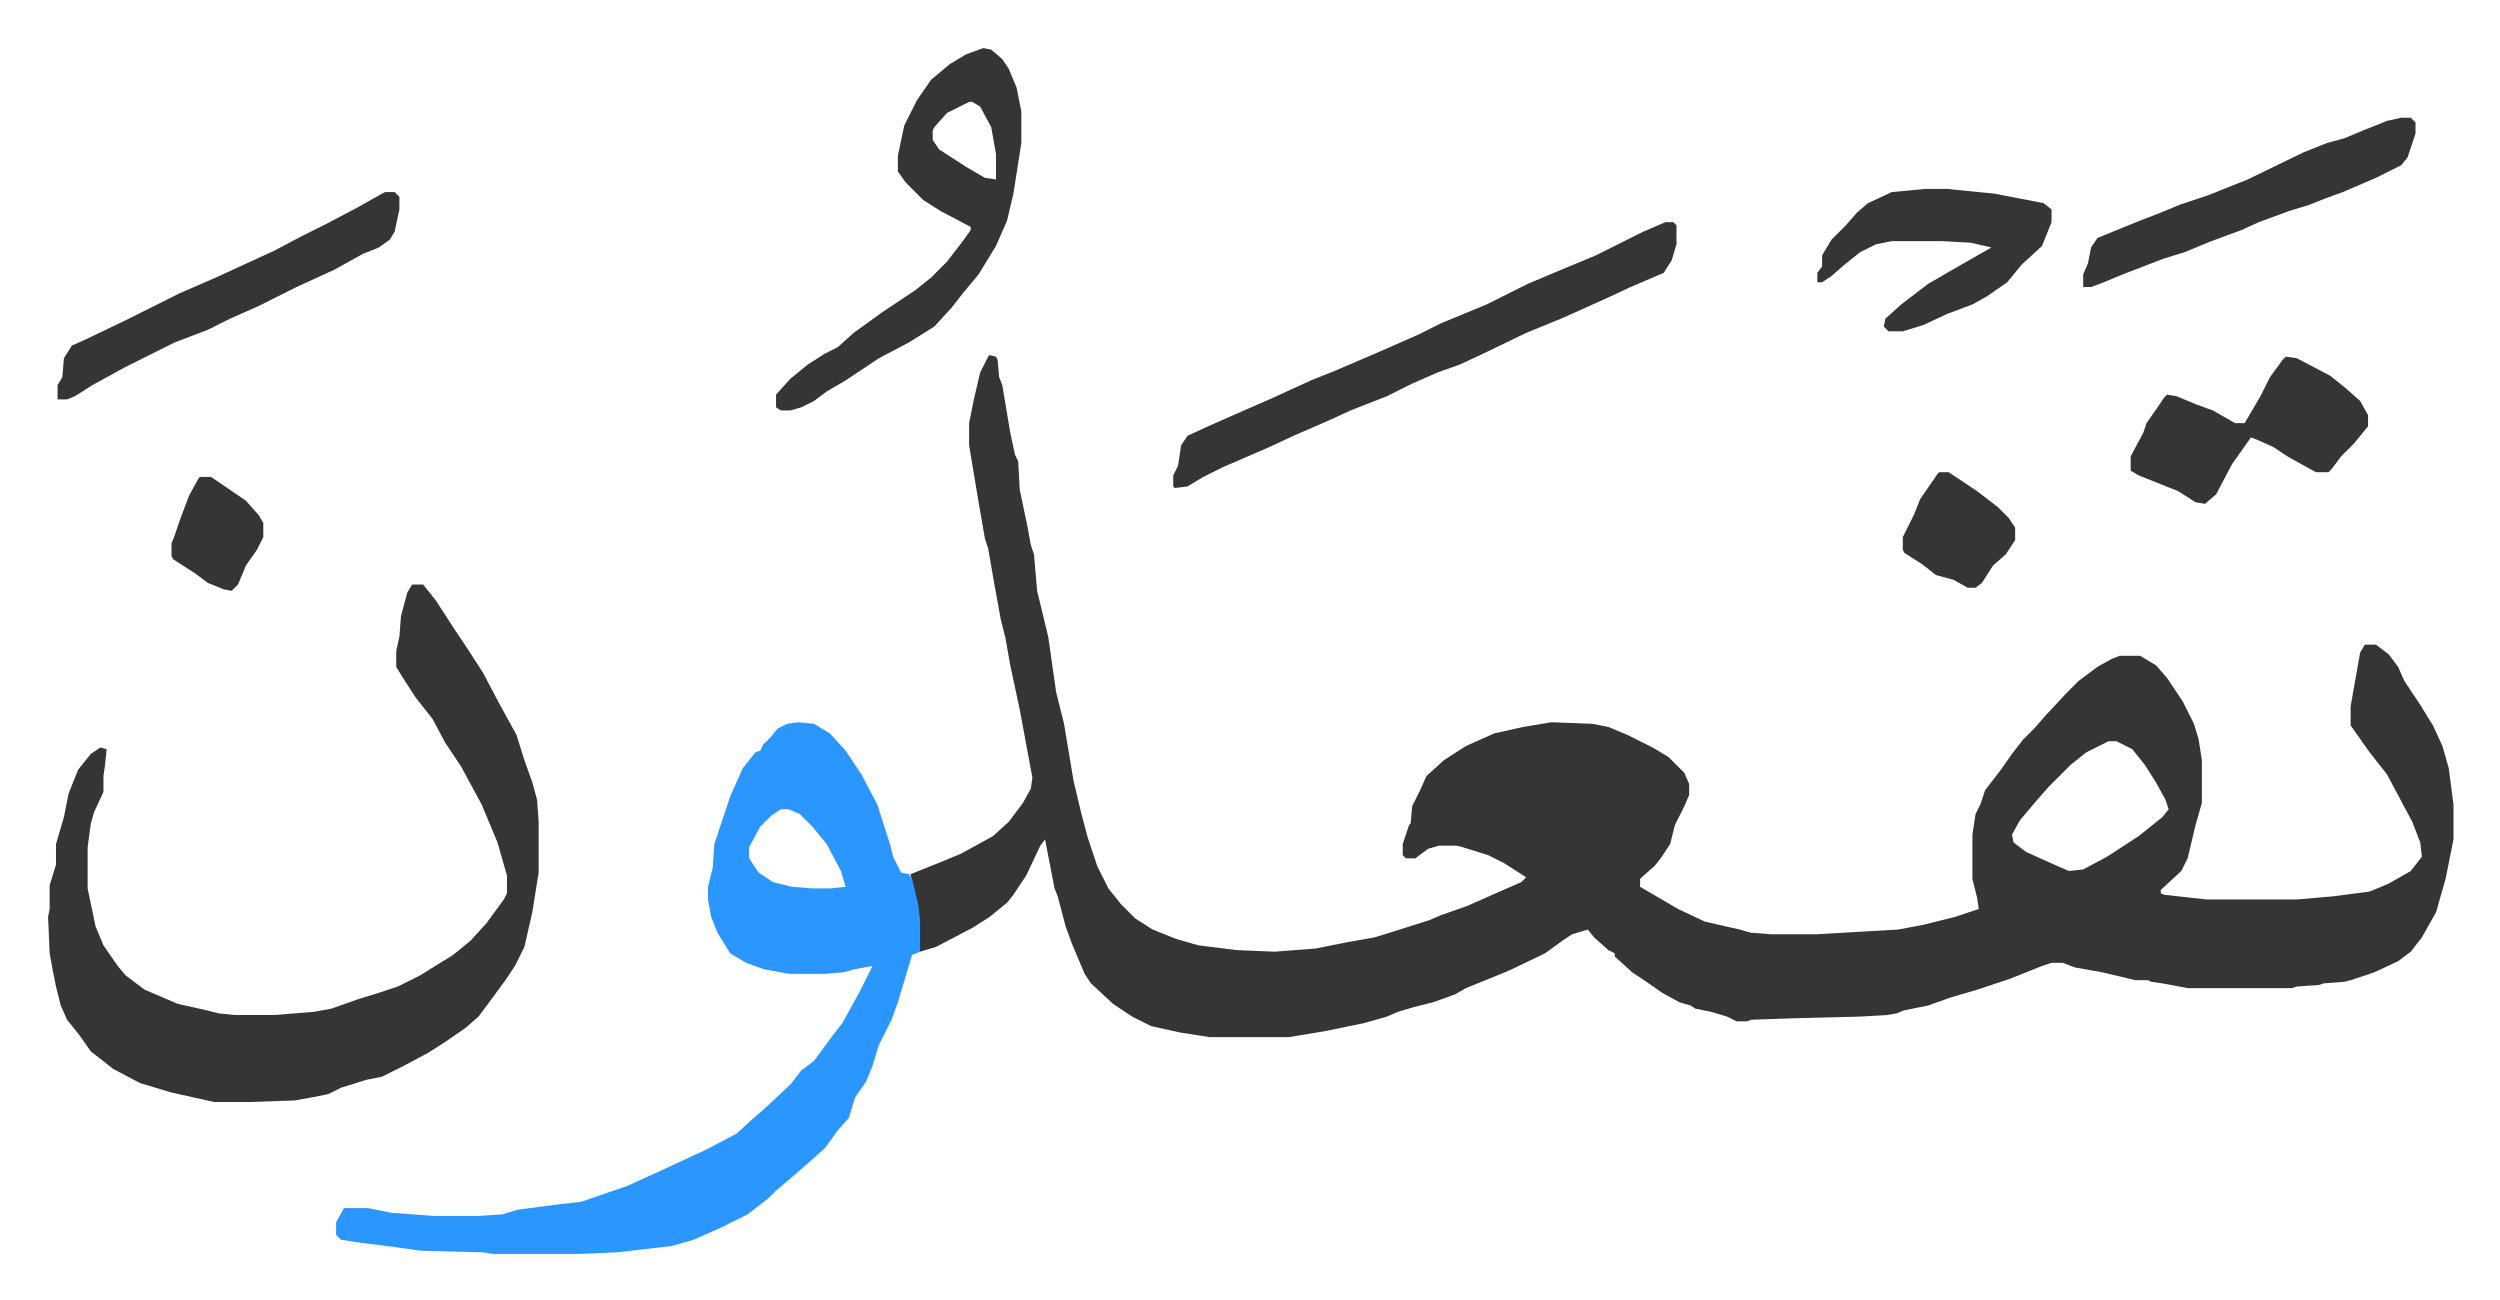 <svg xmlns="http://www.w3.org/2000/svg" role="img" viewBox="-30.38 338.62 1579.76 821.76"><path fill="#353535" id="rule_normal" d="M595 563l4 1 1 2 1 11 2 5 5 30 3 14 2 4 1 18 5 24 2 11 2 6 2 23 7 29 5 35 5 20 6 36 5 21 4 15 6 18 7 14 8 10 9 9 11 7 15 6 14 4 24 3 24 1 26-2 20-4 17-3 13-4 22-7 7-3 17-6 18-8 16-7 3-3-14-9-10-5-16-5-4-1h-11l-7 2-8 6h-6l-2-2v-7l4-12 1-1 1-11 5-10 4-9 11-10 14-9 18-8 18-4 18-3 26 1 10 2 12 5 16 8 10 6 10 10 3 7v7l-3 7-6 12-3 12-6 9-4 5-8 7-1 1v5l24 14 17 8 22 5 7 2 13 1h28l52-3 16-3 20-5 15-5-1-7-3-12v-28l2-13 3-6 3-9 10-13 7-10 7-9 7-7 7-8 14-15 7-7 12-9 9-5 5-2h13l10 6 7 8 10 15 7 14 3 10 2 13v27l-4 14-5 21-4 8-13 12v2l2 1 27 3h57l23-2 23-3 12-5 14-8 7-9-1-9-5-13-8-15-8-15-11-14-12-17v-12l6-34 3-5h7l8 6 6 8 4 9 10 15 8 13 6 13 4 14 3 23v22l-5 25-6 21-9 16-7 9-8 6-15 7-15 5-4 1-13 1-3 1-14 1-3 1h-66l-16-3-7-1-2-1h-8l-21-5-17-3-8-3h-7l-6 2-20 8-21 7-17 5-14 5-15 3-5 2-6 1-17 1-40 1-29 1-2 1h-7l-6-3-10-3-10-2-3-2-7-2-11-6-10-7-9-6-11-10v-2l-4-2-9-8-4-5-10 3-6 4-11 8-23 11-27 11-7 4-14 5-12 3-10 3-7 3-14 4-24 5-24 4h-50l-19-3-18-4-12-6-12-8-14-13-4-6-8-19-4-11-5-19-2-5-6-31-3 4-9 19-8 12-4 5-11 9-11 7-23 12-10 3-1-20-3-19-2-10 20-8 12-5 20-11 10-9 9-12 5-9 1-7-3-16-5-27-6-28-3-17-3-12-4-22-4-23-2-6-4-23-6-36v-14l3-15 4-17 5-10zm707 244l-14 7-10 8-14 14-7 8-11 13-5 9 1 5 8 6 20 9 7 3 9-1 15-8 20-13 10-8 5-4 4-5-2-6-6-11-7-11-8-10-10-5z"/><path fill="#2c96ff" id="rule_madd_permissible_2_4_6" d="M474 795l10 1 10 6 10 11 10 15 10 19 8 25 2 8 5 10 5 1 2 3 4 17 1 9v20l-5 2-3 10-6 20-4 11-8 16-4 13-4 10-7 10-4 13-7 8-8 11-10 9-8 7-13 11-5 5-13 10-16 8-18 8-14 4-26 3-9 1-23 1h-55l-6-1-39-1-22-3-16-2-13-2-3-3v-8l5-9h15l15 3 27 2h28l15-1 10-3 23-3 17-2 29-10 22-10 28-13 19-10 11-10 8-7 15-14 7-9 8-6 11-15 7-9 11-20 8-16-11 2-7 2-12 1h-23l-16-3-11-4-10-6-8-13-4-10-2-11v-8l3-12 1-15 10-30 8-18 8-10 3-1 2-4 5-5 4-5 6-3zm-11 55l-6 4-7 7-7 13v7l6 9 9 6 12 3 13 1h11l10-1-3-10-9-17-9-11-8-8-7-3z"/><path fill="#353535" id="rule_normal" d="M230 708h7l8 10 11 17 10 15 9 14 10 19 11 20 5 16 5 14 3 11 1 14v32l-4 25-5 22-6 12-6 9-11 15-6 8-8 7-13 9-11 7-15 8-8 4-6 3-10 2-16 5-8 4-10 2-11 2-29 1h-22l-27-6-20-6-17-9-5-4-9-7-7-10-8-10-4-9-3-12-2-10-2-11-1-23 1-5v-15l4-13v-13l5-17 3-15 6-15 8-10 6-4 4 1-1 10-1 7v10l-6 13-2 7-2 15v26l5 24 5 12 9 13 5 6 12 9 21 9 18 4 8 2 10 1h25l25-2 11-2 17-6 13-4 12-4 14-7 21-13 11-9 10-11 11-15 2-4v-11l-6-21-5-12-5-12-13-24-10-15-8-15-11-14-9-14-3-5v-10l2-9 1-13 4-15zm792-229h5l2 2v12l-3 10-5 8-21 9-15 7-20 9-9 4-22 9-29 14-13 6-14 5-16 7-16 8-23 9-13 6-23 10-15 7-30 13-12 6-10 6-8 1-1-1v-7l3-6 2-13 4-6 13-6 25-11 16-7 24-11 15-6 28-12 25-11 14-7 29-12 26-13 19-8 24-10 30-15zM591 369l5 1 7 6 4 6 5 12 3 15v20l-5 32-4 17-7 16-11 18-10 12-7 9-11 12-16 10-19 10-21 14-12 7-8 6-8 4-7 2h-6l-3-2v-8l9-10 11-9 11-7 8-4 10-9 18-13 21-14 10-8 10-10 10-13 5-7v-2l-19-10-11-7-11-11-5-7v-10l4-19 8-16 9-13 12-10 10-6zm-9 34l-14 7-8 9-1 2v6l4 6 17 11 12 7 7 1v-16l-3-17-7-13-5-3zm832 161l7 1 21 11 10 8 9 8 5 9v7l-9 11-8 8-6 8-2 2h-8l-18-10-9-6-9-4-5-2-12 17-10 19-7 6-6-1-11-7-25-10-5-3v-9l8-15 2-6 7-10 4-6 2-2 6 1 12 5 11 4 14 8h6l10-17 6-12 8-11zM213 460h6l3 3v8l-3 14-3 5-7 5-10 4-18 10-24 11-24 12-18 8-14 7-21 8-16 8-16 8-20 11-11 7-5 2H6v-9l3-5 1-12 5-8 9-4 25-12 34-17 23-10 37-17 17-9 16-8 19-10 16-9zm1274-47h6l3 3v7l-5 15-4 5-16 8-21 9-11 4-10 4-13 4-19 7-11 5-19 7-17 7-13 4-13 5-13 5-12 5-8 3h-5v-8l3-7 2-10 4-6 27-11 13-5 12-5 18-6 25-10 35-17 15-6 11-3 12-5 15-6zm-301 45h14l30 3 31 6 5 4v8l-6 15-13 12-9 11-13 9-9 5-16 6-15 7-13 4h-9l-3-3 1-5 10-9 17-13 19-11 14-8 7-4-13-3-18-1h-32l-10 2-10 5-10 8-8 7-6 4h-3v-6l3-4v-7l6-10 9-9 7-8 7-6 15-7zm9 179h6l18 12 13 10 7 7 4 6v8l-6 9-8 7-7 11-4 3h-5l-9-5-11-3-9-7-11-7-1-2v-8l7-14 4-10 11-16zM96 640h7l22 15 8 9 3 5v9l-4 8-7 10-5 12-4 4-5-1-10-4-8-6-14-9-1-2v-8l2-5 3-9 6-16 6-11z"/></svg>
